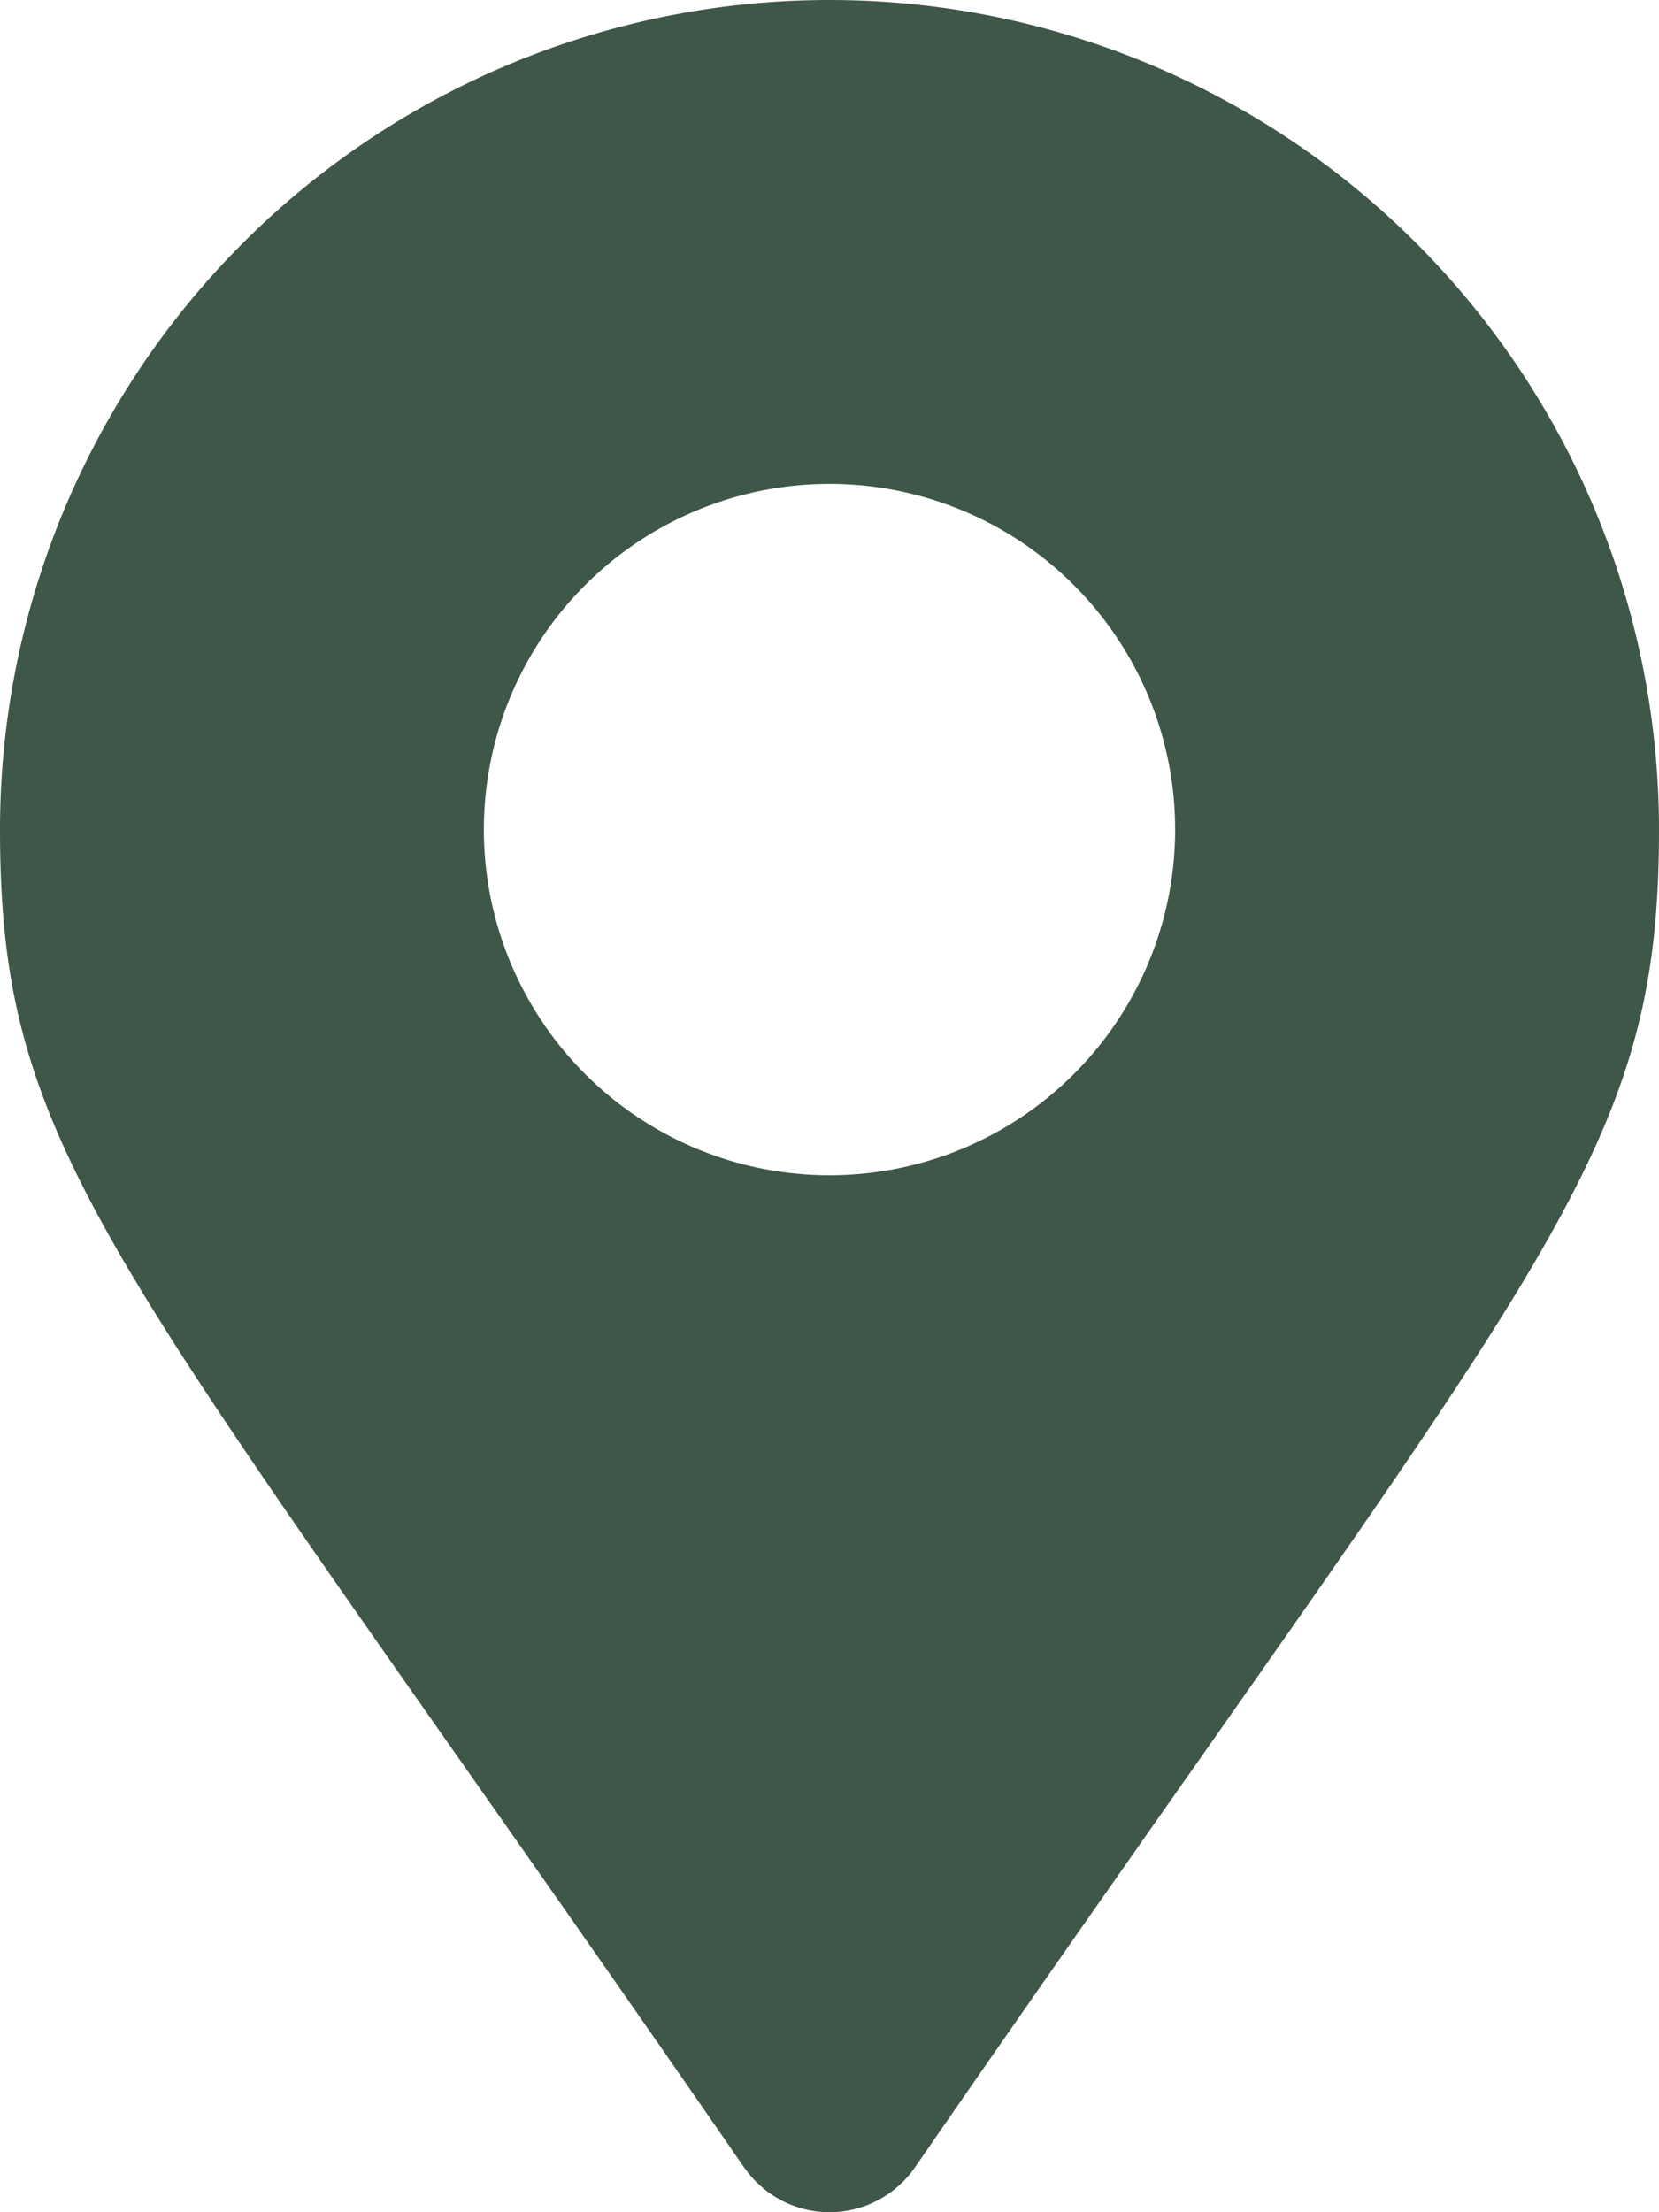 <svg xmlns="http://www.w3.org/2000/svg" width="18.58" height="24.773" viewBox="0 0 18.58 24.773">
  <path id="Icon_awesome-map-marker-alt" data-name="Icon awesome-map-marker-alt" d="M8.335,24.274C1.3,14.082,0,13.036,0,9.29a9.29,9.29,0,1,1,18.58,0c0,3.746-1.3,4.792-8.335,14.984a1.162,1.162,0,0,1-1.909,0ZM9.29,13.161A3.871,3.871,0,1,0,5.419,9.29,3.871,3.871,0,0,0,9.29,13.161Z" fill="#3f5748"/>
</svg>
